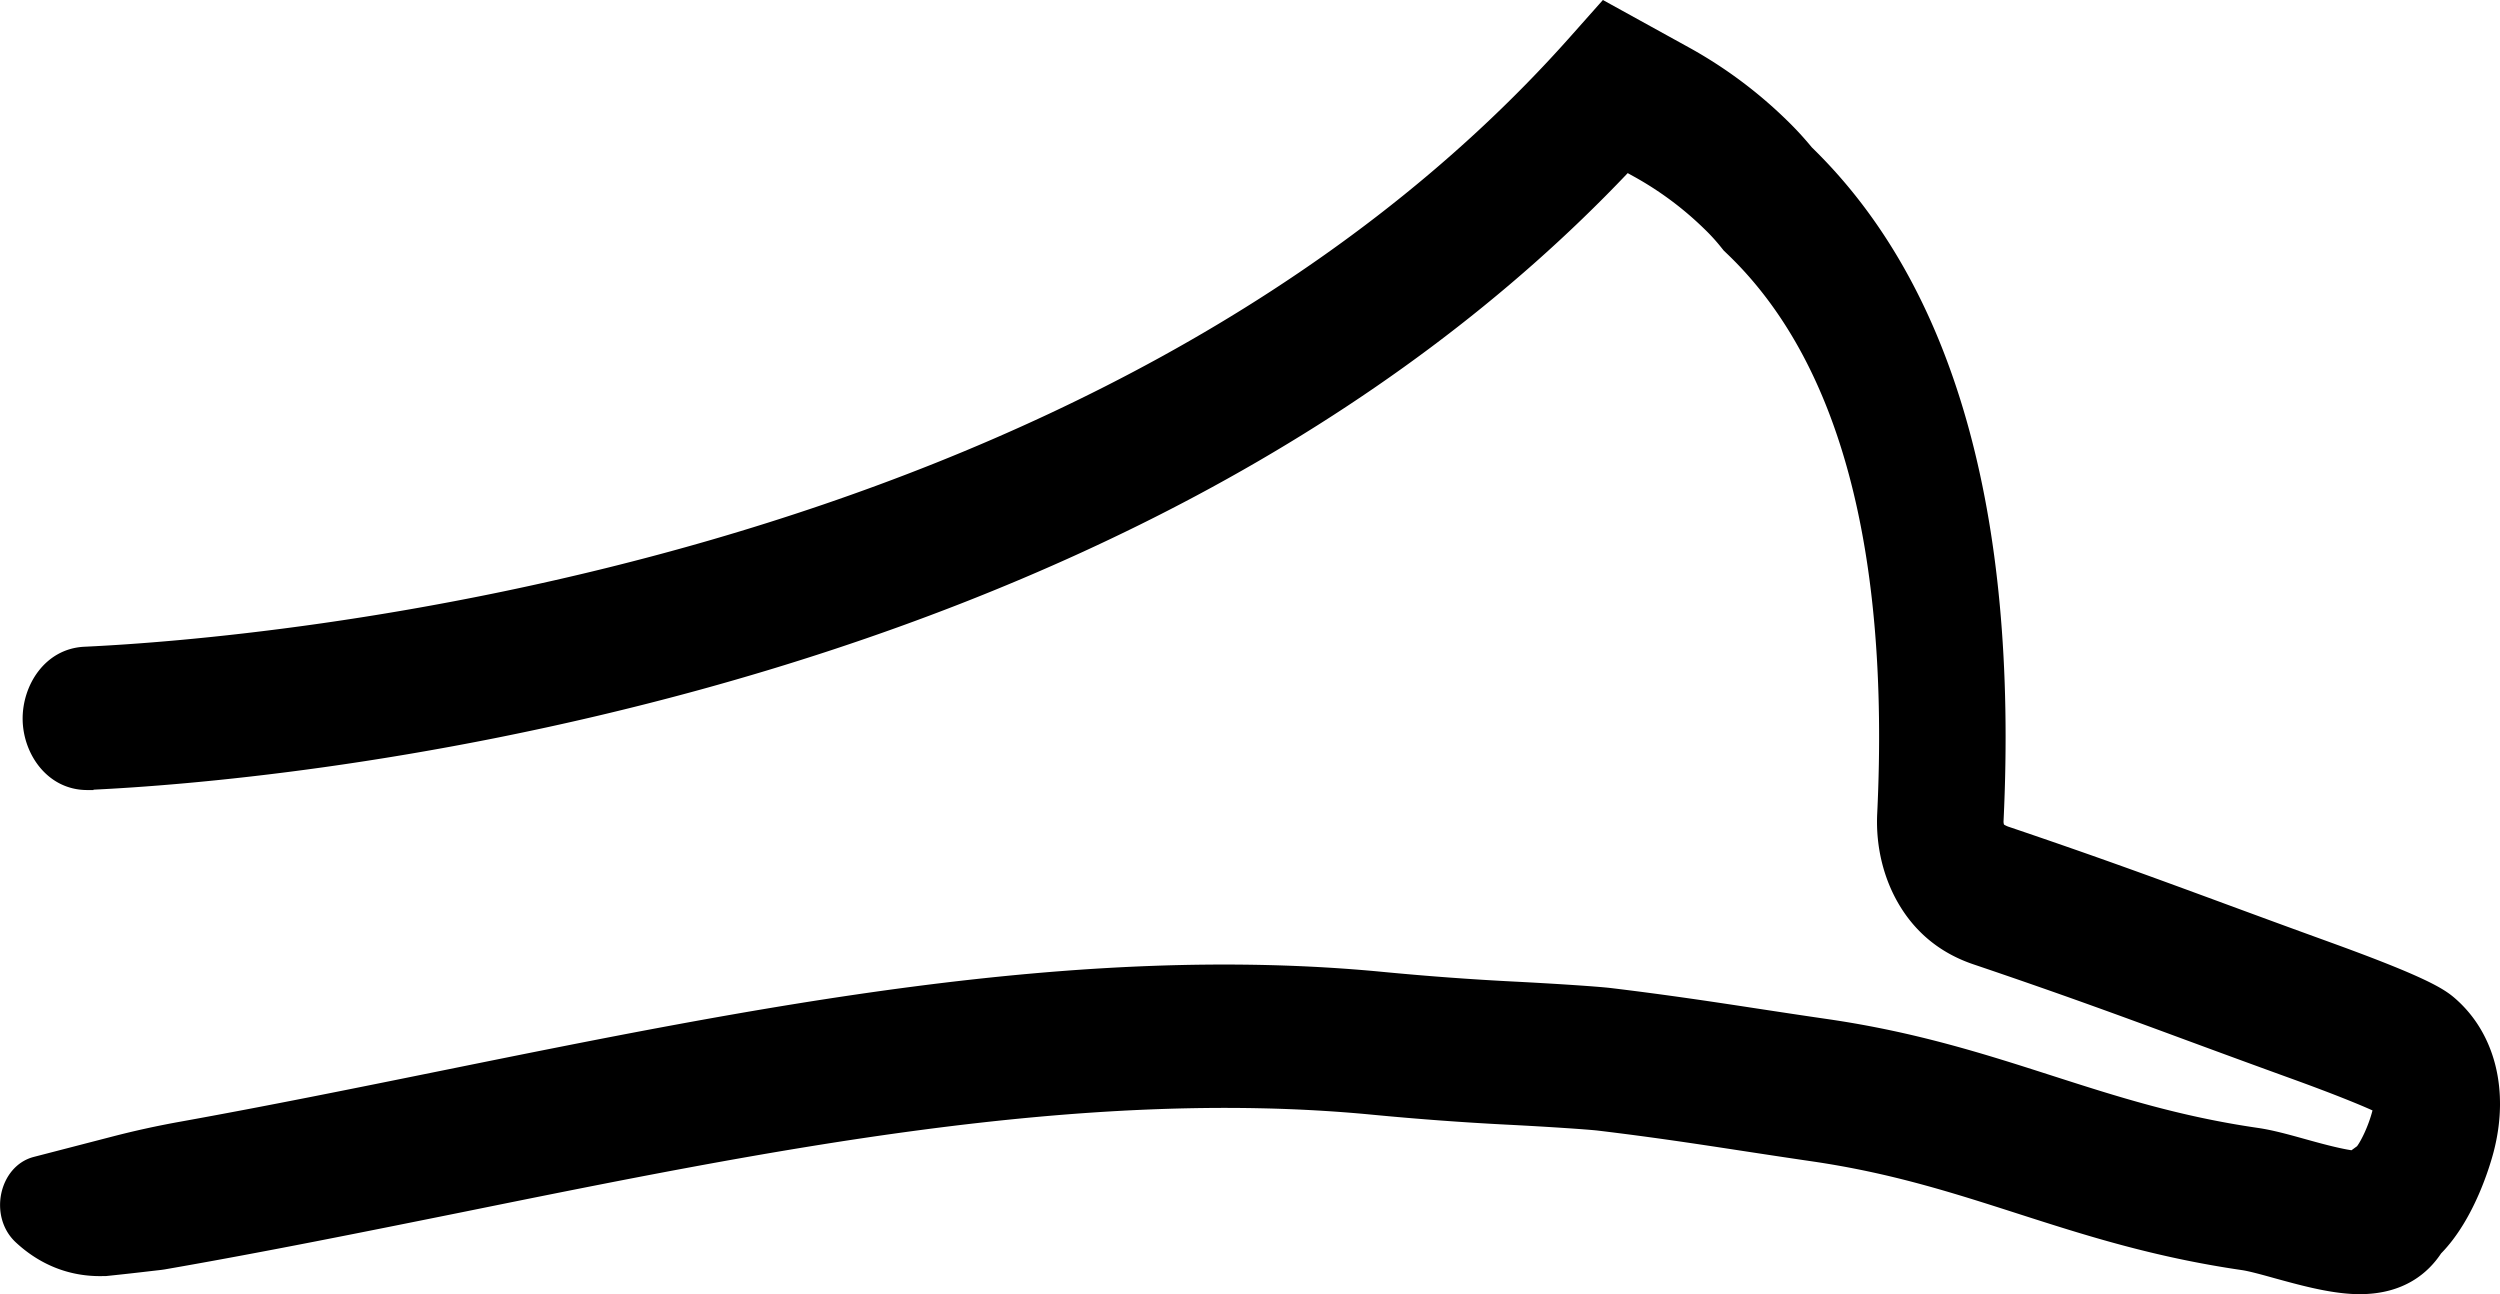 <svg xmlns="http://www.w3.org/2000/svg" viewBox="0 0 1453.4 752.35"><g id="Layer_2" data-name="Layer 2"><g id="Layer_1-2" data-name="Layer 1"><path d="M65,660.83q19.8-5.15,39.87-8.74c50.25-9.05,101.5-19.43,151.26-29.52C437.52,585.83,625.06,547.83,803.7,565c25.93,2.49,51.56,4.38,76.18,5.63,21.34,1.08,48.47,2.8,56.94,3.82,33,4,58.71,7.9,85.92,12.06,12.54,1.91,25.5,3.89,40.07,6,51.36,7.51,91.44,20.39,130.21,32.85,37.91,12.18,73.71,23.68,119.73,30.38,8.46,1.23,17.69,3.79,27.46,6.51,7.17,2,19,5.29,26.85,6.46l3.21-2.34c2.14-2.78,6.57-11.35,9-20.82h0c-6.69-3-20.48-8.82-47.87-18.74l-.72-.26c-22.87-8.29-41.78-15.25-60.07-22-40.61-15-72.69-26.78-123.39-43.94-17.91-6.06-32-17-41.88-32.59-10-15.73-15-35.34-14-55.23,7.32-153.47-22.06-262.92-87.33-325.3l-1.92-1.84-1.69-2.11A109.31,109.31,0,0,0,990.74,133a190.39,190.39,0,0,0-41.3-30.61l-3.16-1.75c-68.61,72.27-152.89,135.31-250.91,187.6-85.91,45.84-182.82,83.73-288,112.63C243,446,106,456.61,54.35,459.09v.21H50.52c-22.91-.12-37-20.82-37.35-40.77S26,377.23,48.84,376l2.08-.1c95.48-4.56,585.8-43.11,862.38-355L931.86,0l49.85,27.5A264,264,0,0,1,1038.89,70a191.83,191.83,0,0,1,14.44,15.68c82.53,80.3,120,212,111.46,391.61a5.19,5.19,0,0,0,.27,2.1,13.79,13.79,0,0,0,3.22,1.44c51.55,17.45,85.63,30,125.09,44.54,18.2,6.71,37,13.64,59.73,21.87l.7.26c56.38,20.42,66.94,27.23,73.5,32.94,23.29,20.29,31.67,53.62,22.41,89.17-1.81,6.94-11,39.18-30.56,59.09-7.46,11.25-21.53,23.67-47.29,23.68-1.85,0-3.76-.07-5.73-.2-14.47-1-29.89-5.27-43.5-9-7.35-2.05-15-4.16-19.27-4.79-51.46-7.49-91.62-20.39-130.45-32.87-37.85-12.16-73.6-23.65-119.53-30.36-14.78-2.16-27.85-4.16-40.49-6.09-27.84-4.26-51.88-7.93-83.84-11.77-5.33-.64-28.9-2.25-52.46-3.44-25.6-1.3-52.21-3.26-79.1-5.84-169-16.21-351.68,20.81-528.35,56.61C212.18,716.09,153.28,728,95.64,738l-1.89.27-4.9.56c-8.51,1-17.31,2-26,2.89l-1.23.13-1.24,0c-20.85.62-38.11-7.36-51.31-19.7-16-15-9.65-44.33,10.61-49.58ZM54.35,376.27V459"/></g></g></svg>